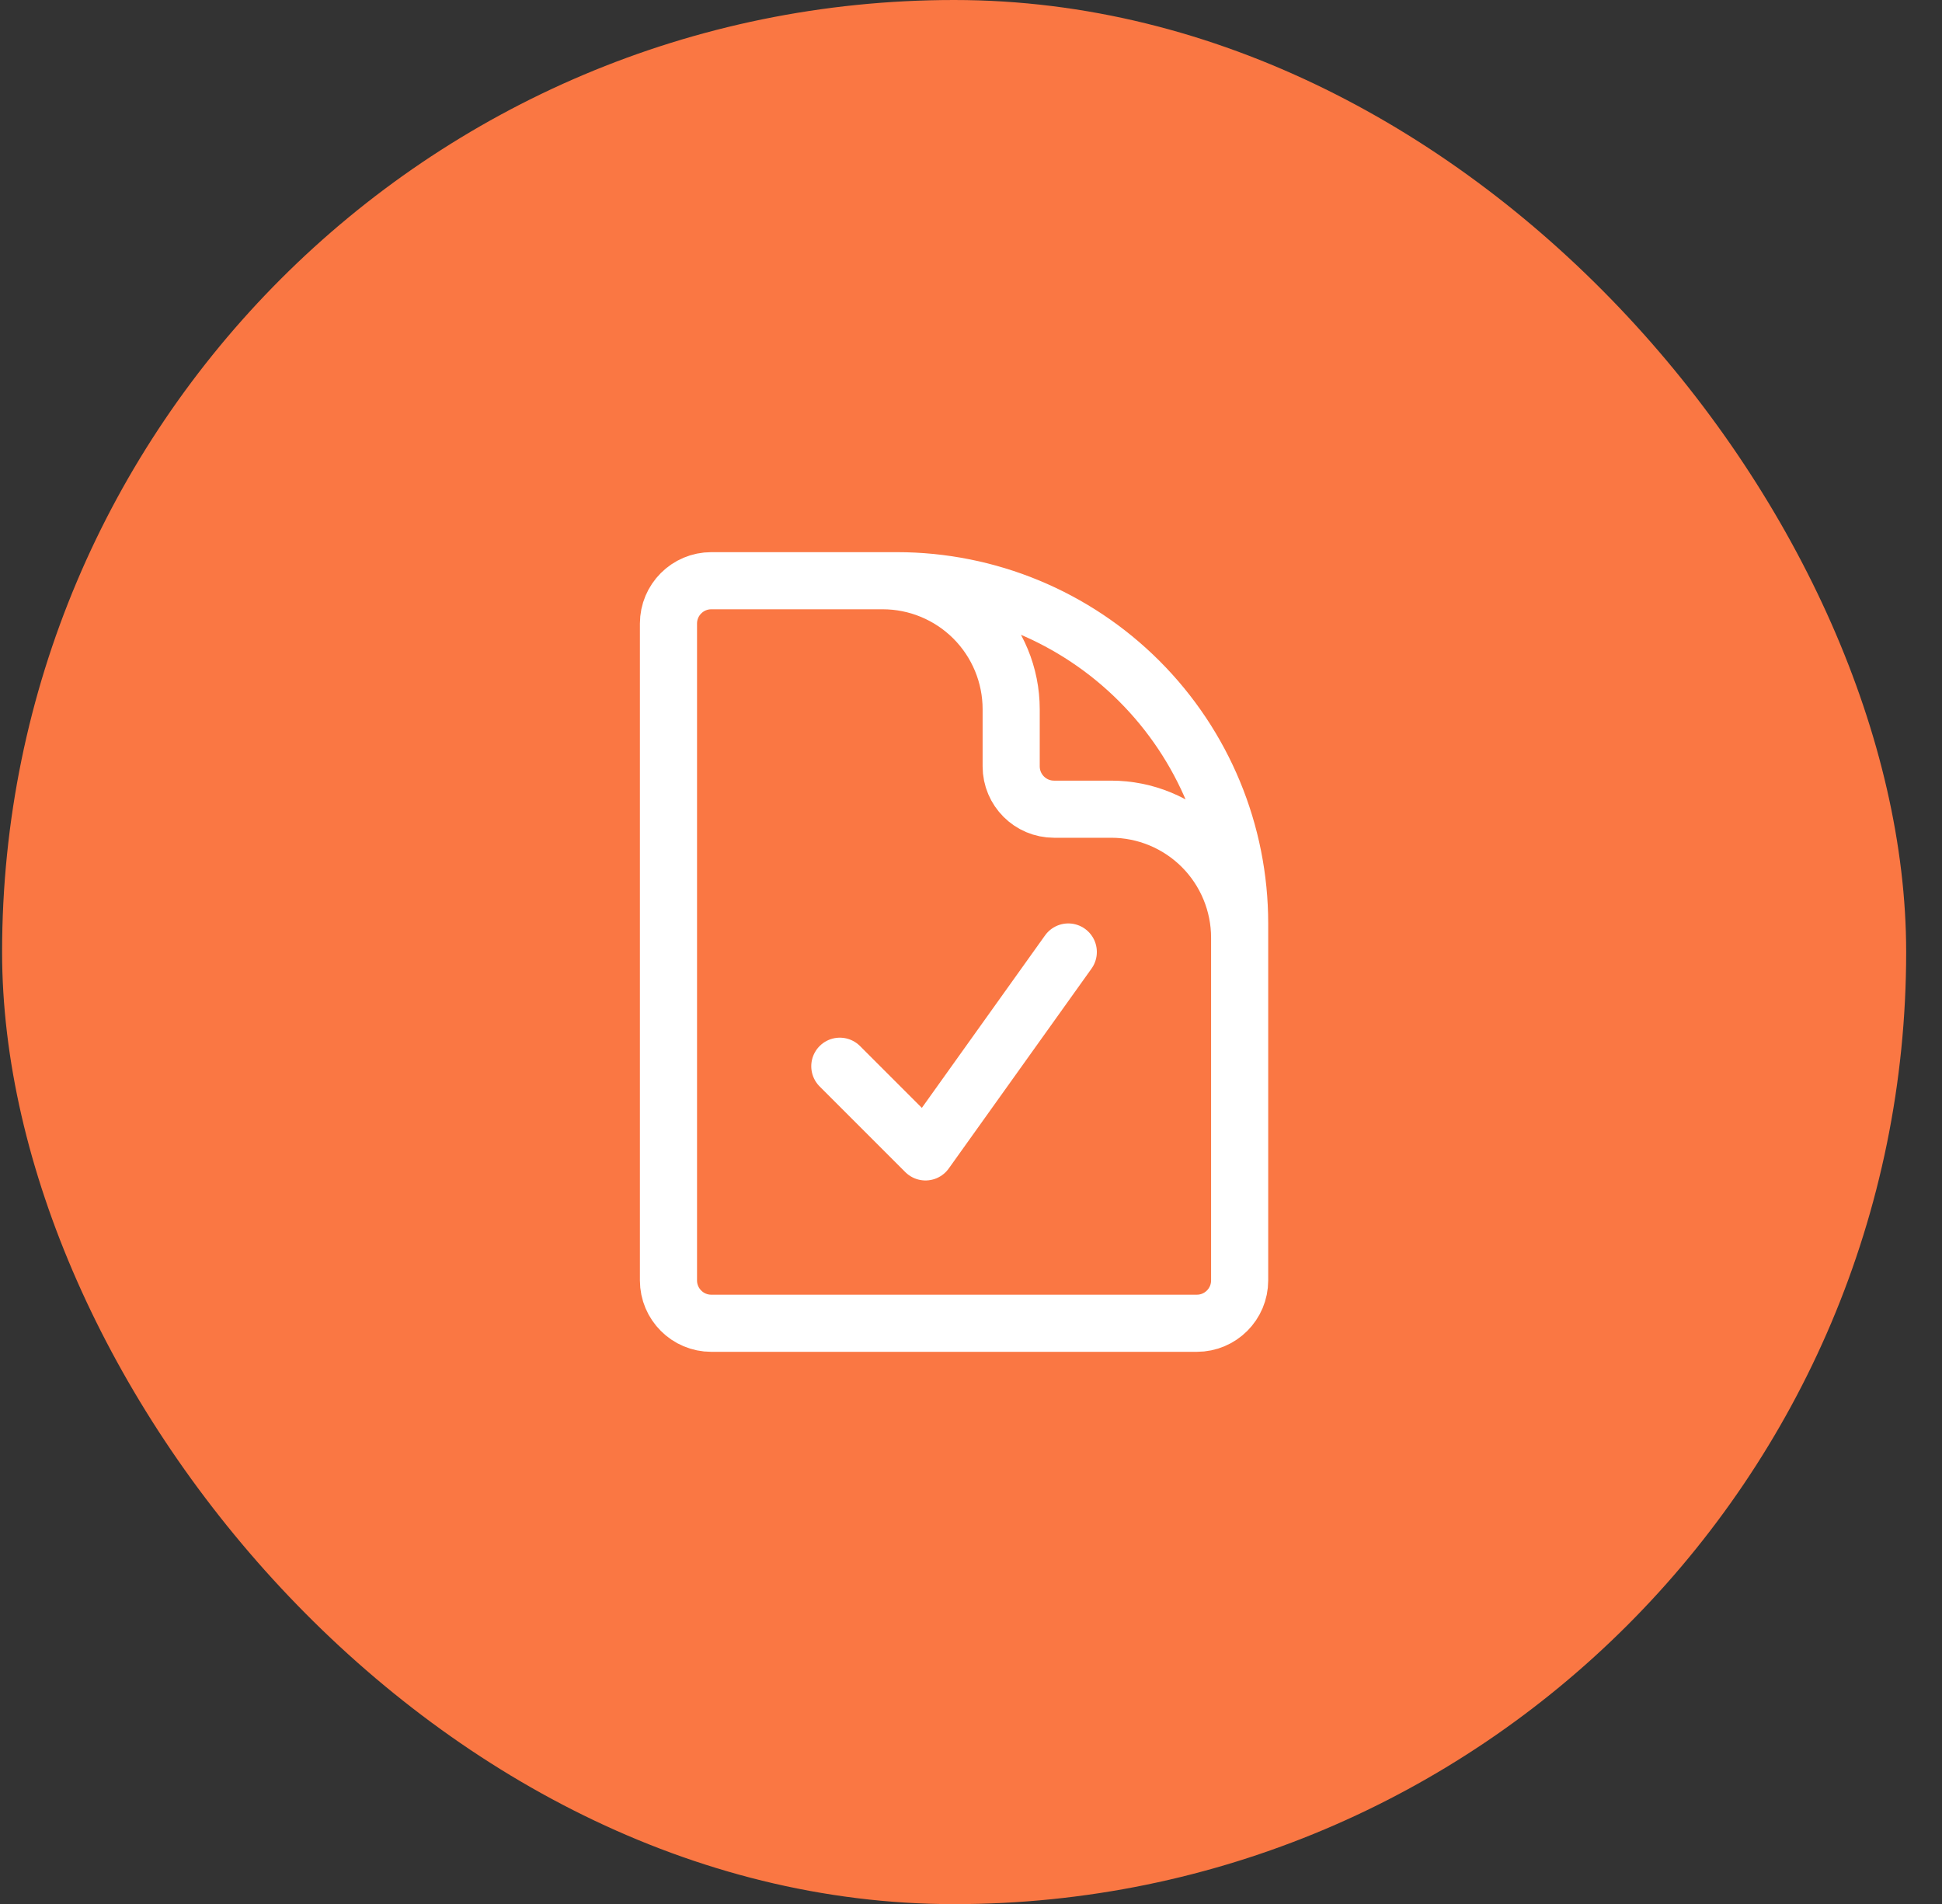 <svg width="51" height="50" viewBox="0 0 51 50" fill="none" xmlns="http://www.w3.org/2000/svg">
<rect x="0" y="0" width="51" height="50" fill="#333333" stroke="none"/>
<rect x="0.055" width="50.004" height="50.004" rx="25.002" fill="#FA7743"/>
<path d="M23.18 15.25H18.68C18.059 15.25 17.555 15.754 17.555 16.375V33.625C17.555 34.246 18.059 34.75 18.68 34.75H31.43C32.051 34.75 32.555 34.246 32.555 33.625V24.625M23.18 15.25H23.555C25.942 15.25 28.231 16.198 29.919 17.886C31.607 19.574 32.555 21.863 32.555 24.25V24.625M23.18 15.25C24.075 15.25 24.933 15.606 25.566 16.238C26.199 16.871 26.555 17.73 26.555 18.625V20.125C26.555 20.746 27.059 21.25 27.68 21.25H29.18C30.075 21.25 30.933 21.606 31.566 22.238C32.199 22.872 32.555 23.73 32.555 24.625M22.055 28L24.305 30.25L28.055 25" stroke="white" stroke-width="1.5" stroke-linecap="round" stroke-linejoin="round"/>
</svg>
